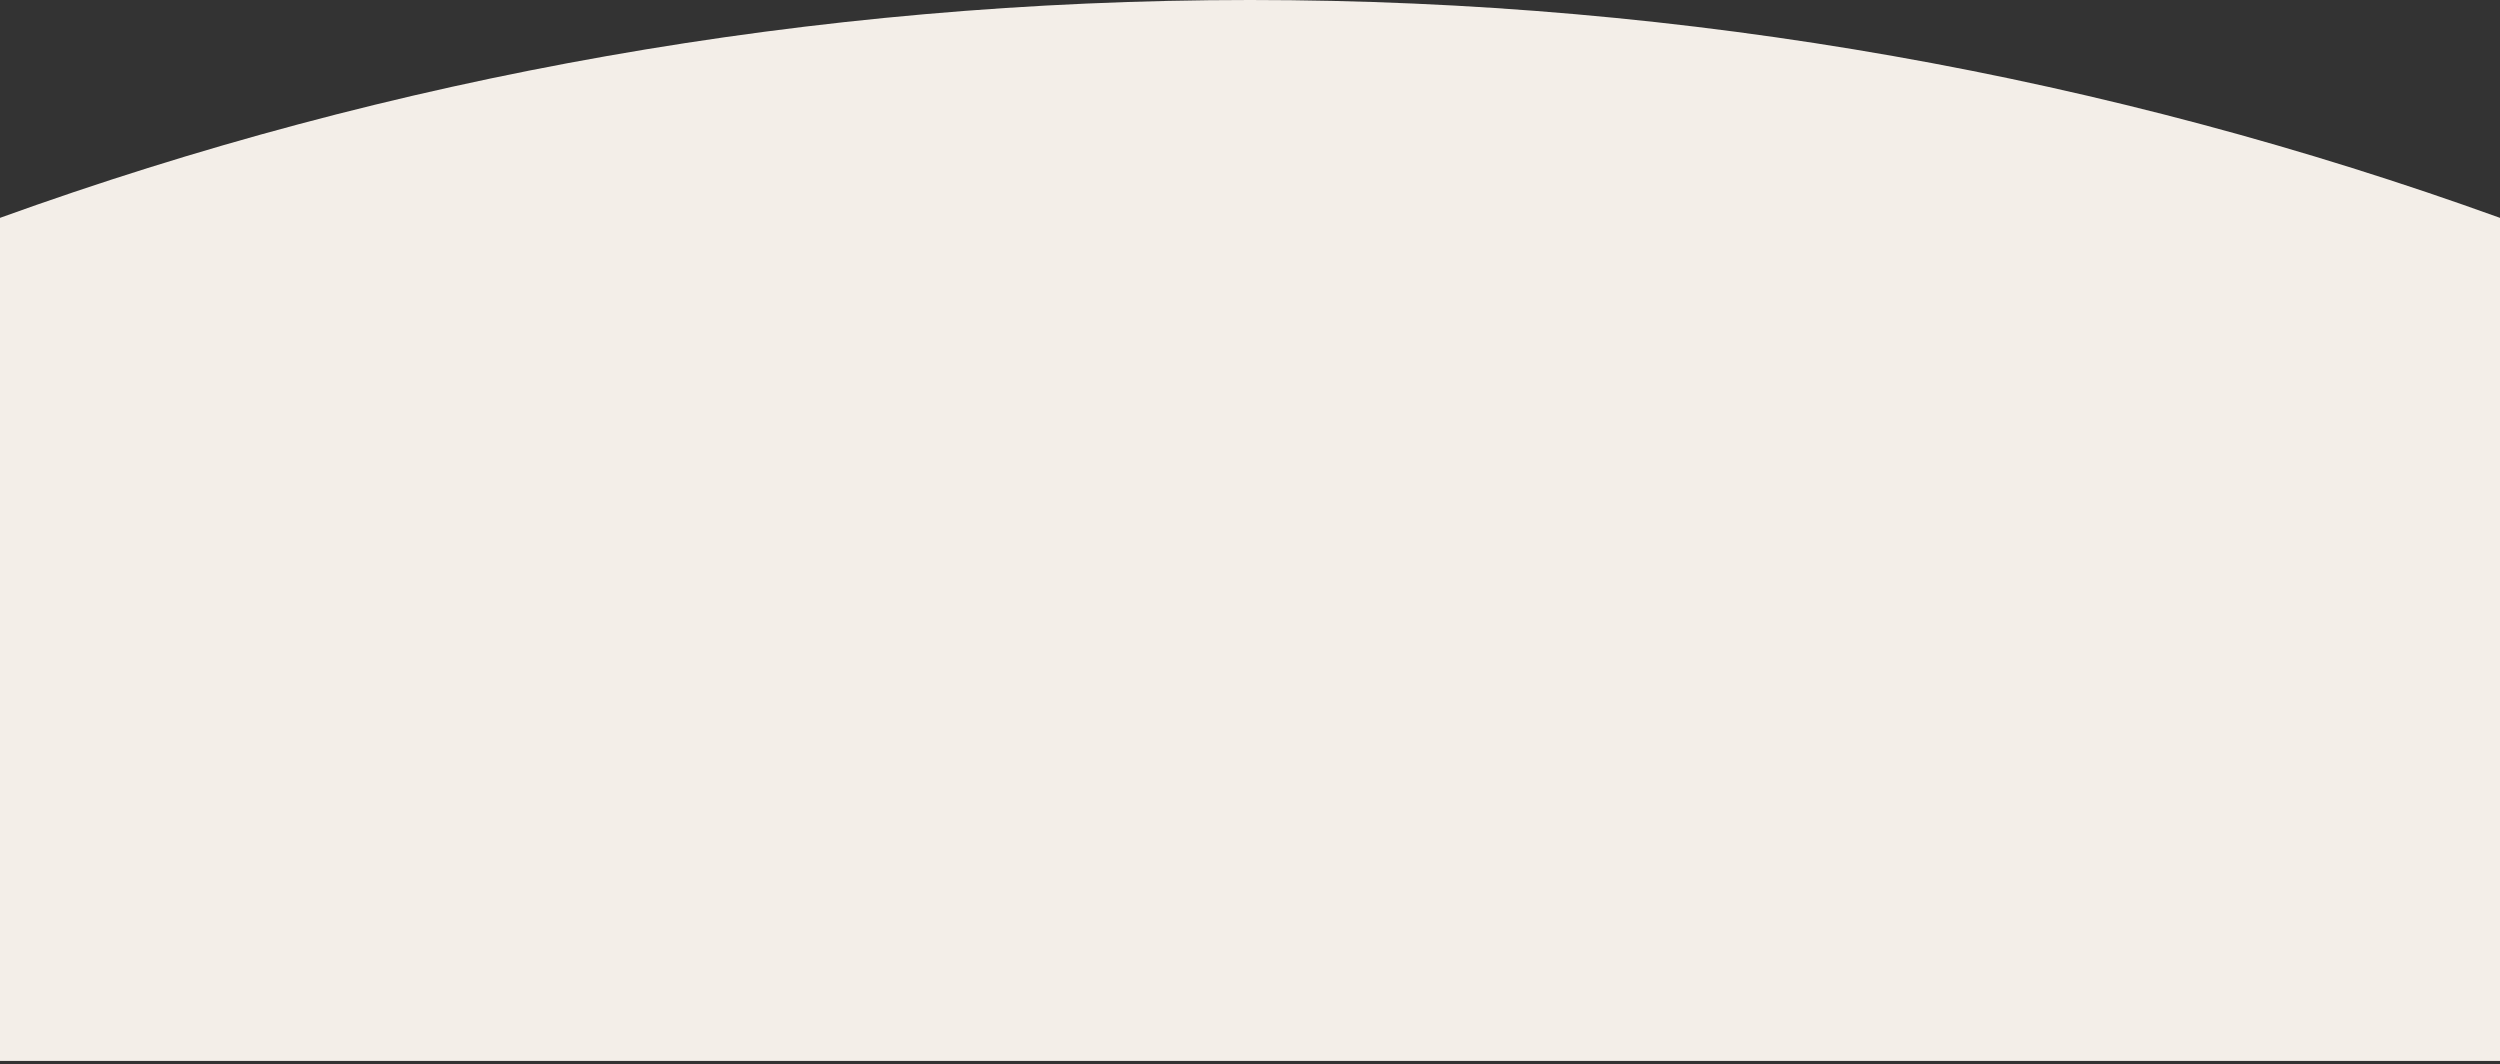 <svg width="357" height="152" viewBox="0 0 357 152" fill="none" xmlns="http://www.w3.org/2000/svg">
<rect x="0" y="0" width="357" height="152" fill="#333333" stroke="none"/>
<path d="M357 31.111C301.264 10.975 241.161 7.11621e-05 178.5 7.66401e-05C115.839 8.21181e-05 55.736 10.975 -1.05248e-05 31.111L0 151.5L357 151.5L357 31.111Z" fill="#F3EEE8"/>
</svg>
